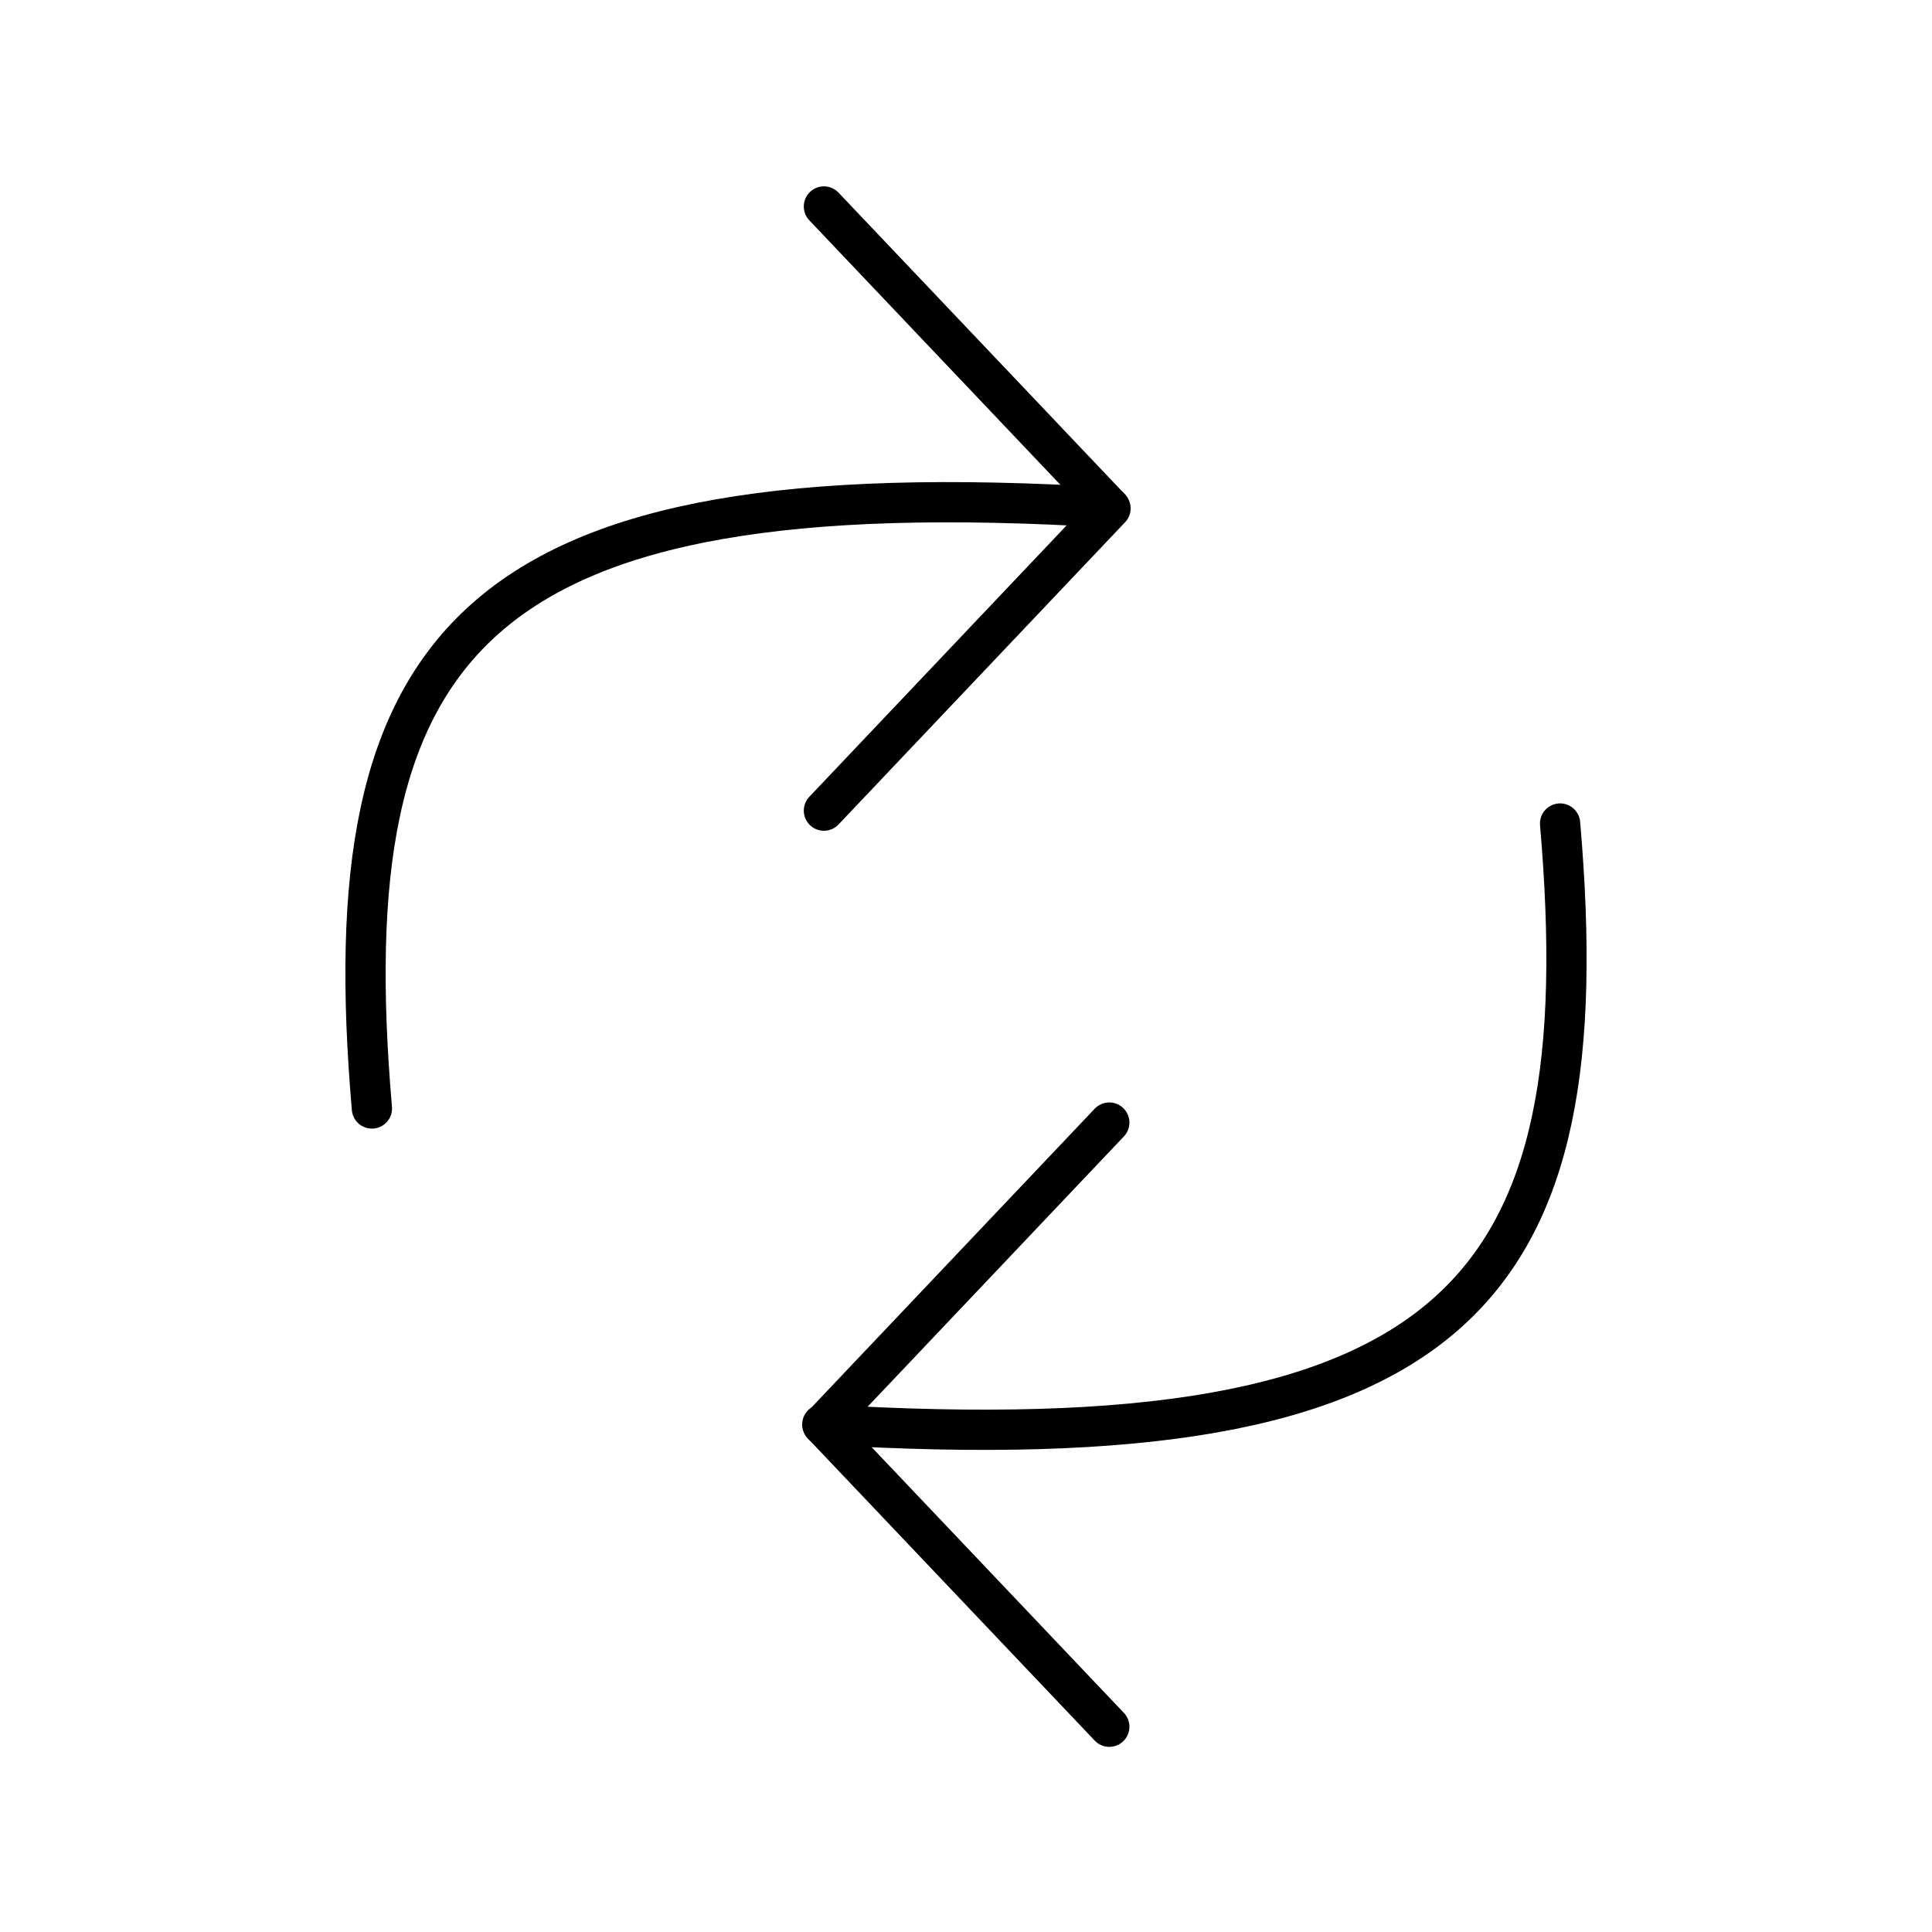 <?xml version="1.0" encoding="utf-8"?><!-- Uploaded to: SVG Repo, www.svgrepo.com, Generator: SVG Repo Mixer Tools -->
<svg width="800px" height="800px" viewBox="0 0 48 48" xmlns="http://www.w3.org/2000/svg"><defs><style>.a{fill:none;stroke:#000000;stroke-linecap:round;stroke-linejoin:round;}</style></defs><path class="a" d="M38.76,20.46c1,11.61-2.44,15.9-18.33,14.93"/><polyline class="a" points="27.56 42.9 20.44 35.4 27.56 27.89"/><path class="a" d="M9.24,27.54c-1-11.61,2.44-15.9,18.33-14.93"/><polyline class="a" points="20.47 5.13 27.59 12.63 20.47 20.14"/></svg>
